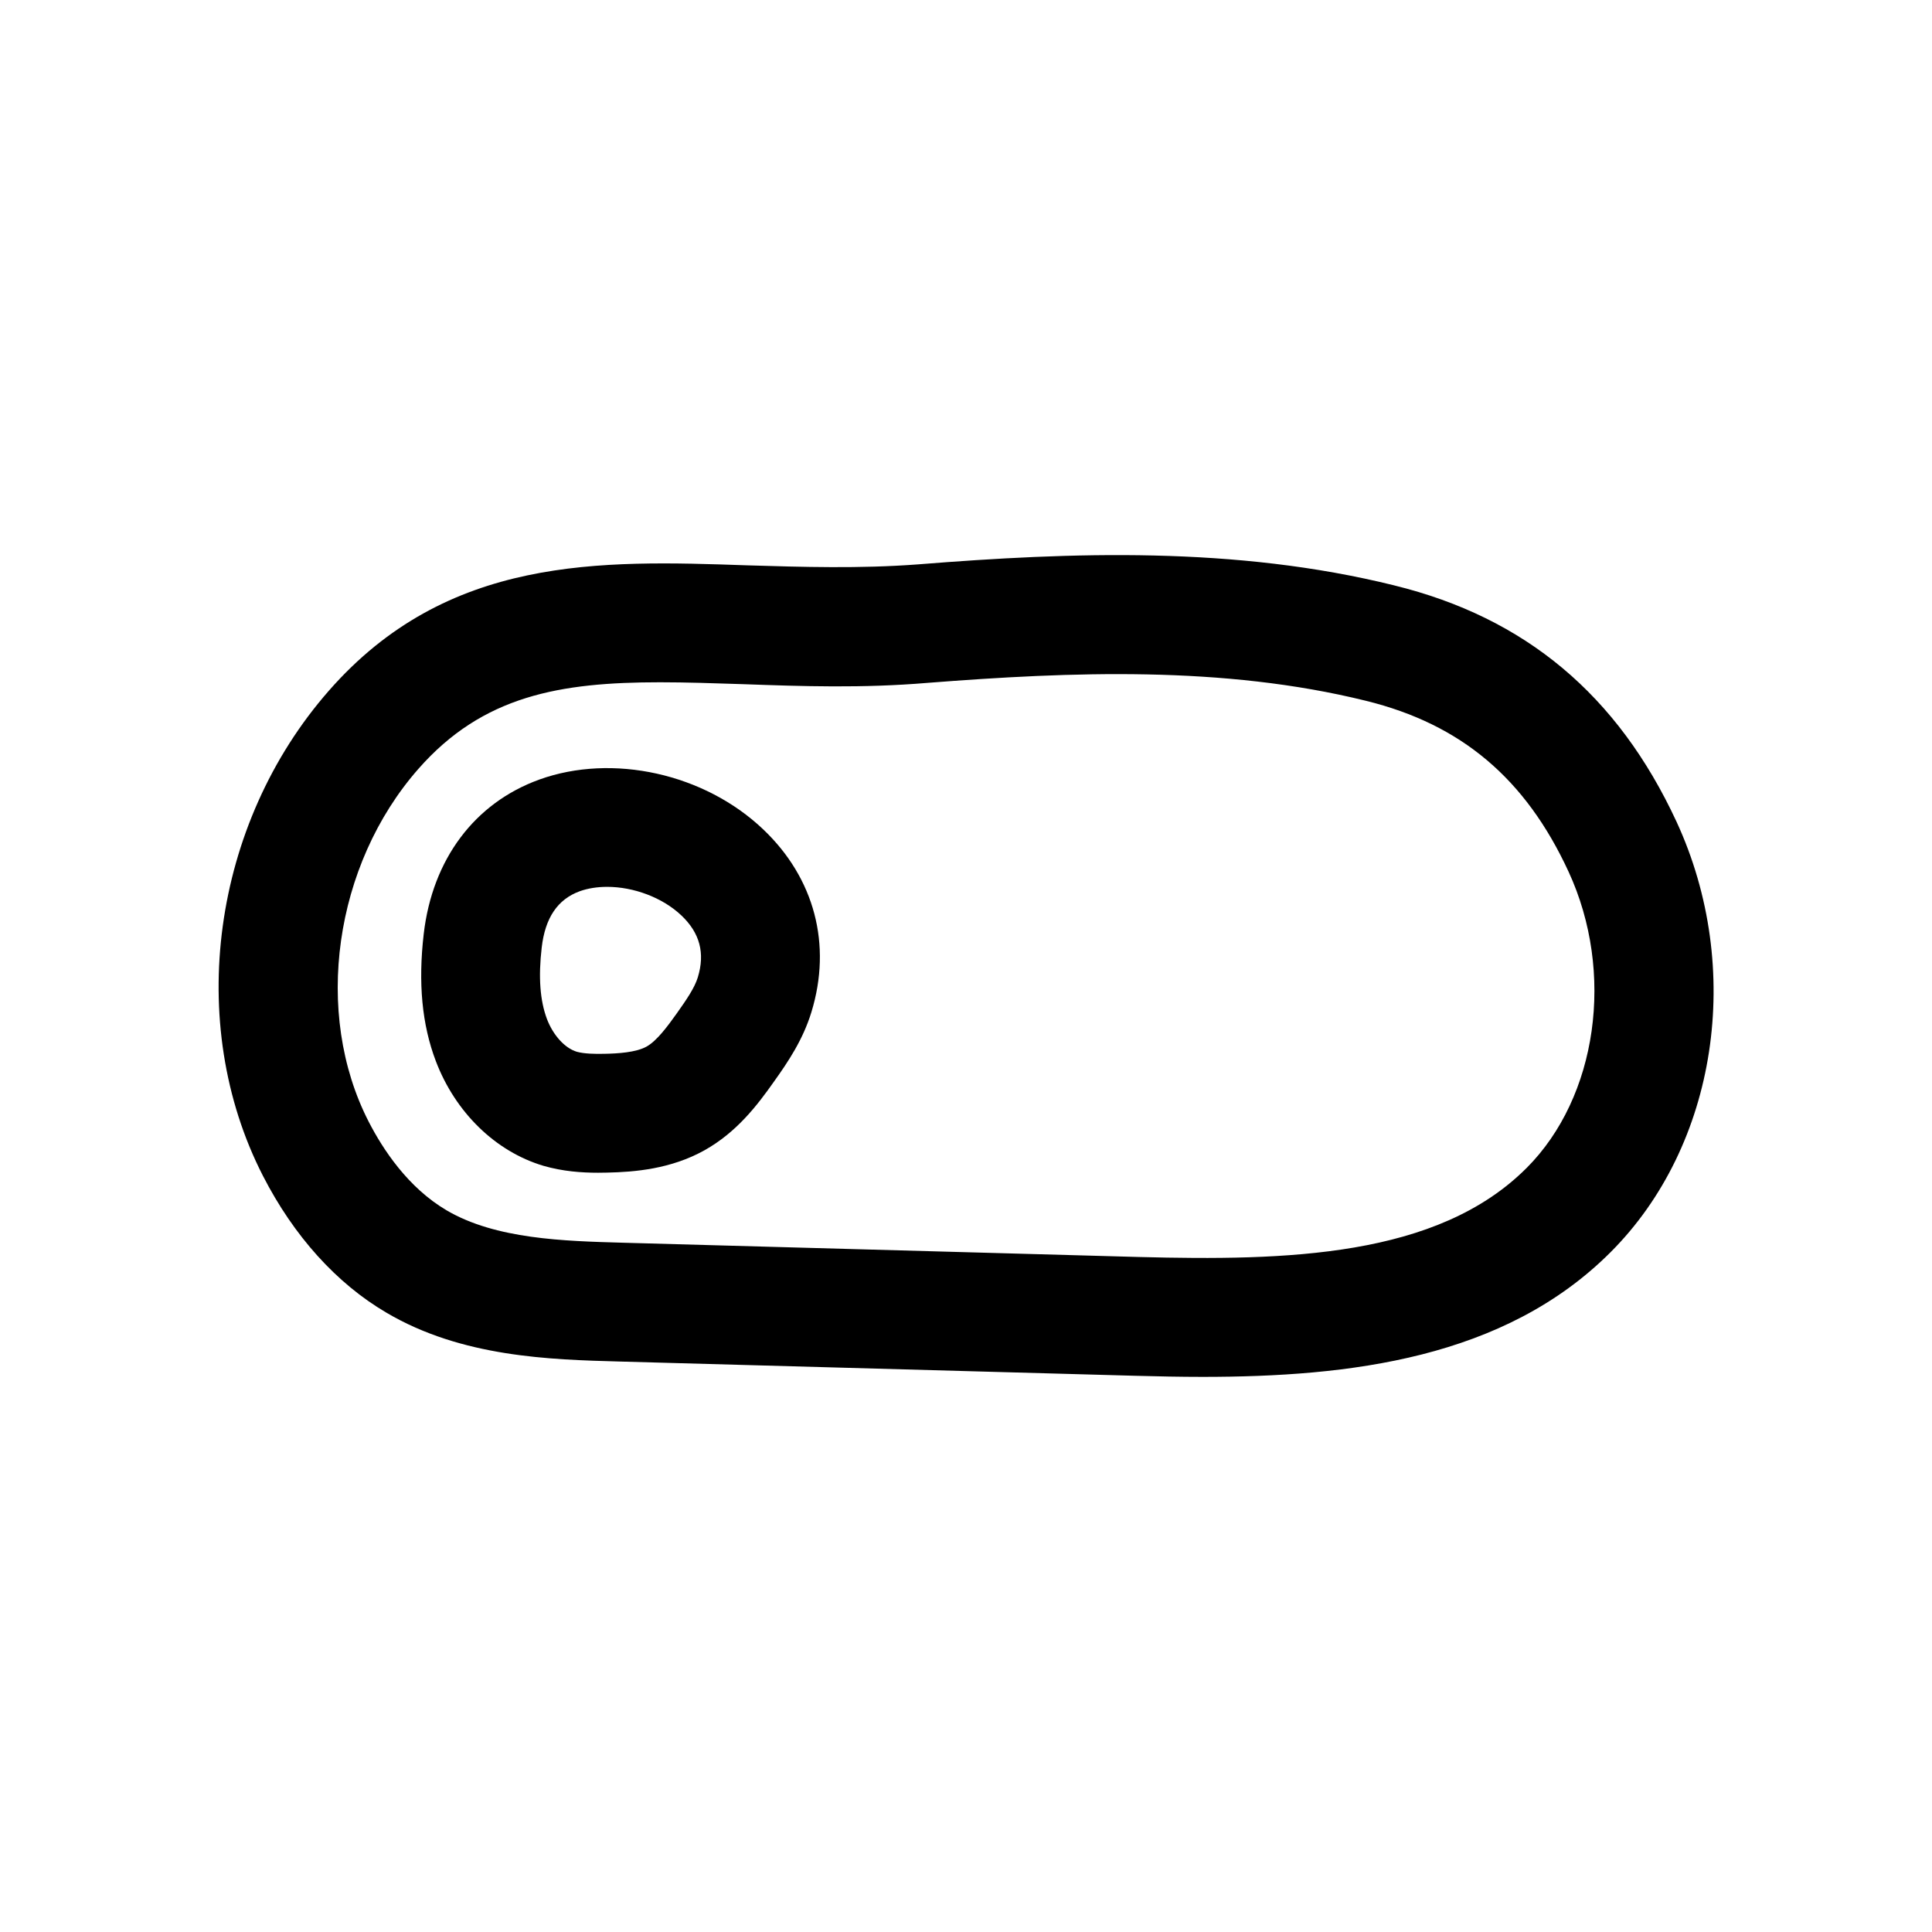 <?xml version="1.0" encoding="UTF-8"?>
<!-- Uploaded to: ICON Repo, www.iconrepo.com, Generator: ICON Repo Mixer Tools -->
<svg fill="#000000" width="800px" height="800px" version="1.1" viewBox="144 144 512 512" xmlns="http://www.w3.org/2000/svg">
 <g>
  <path d="m513.51 299.14c-42.164-10.453-85.617-8.816-126.23-5.574-15.492 1.168-30.605 0.695-45.281 0.254-38.98-1.355-79.441-2.613-110.84 33.219-30.984 35.332-38.195 88.168-17.477 128.57 8.188 15.965 19.492 28.496 32.684 36.242 19.996 11.809 43.297 12.469 62 12.973l136.62 3.777c5.824 0.156 11.715 0.285 17.695 0.285 38.949 0 79.949-4.816 108.16-33.062 28.246-28.246 35.426-75.16 17.445-114.08-15.551-33.531-40.016-54.062-74.781-62.598zm35.016 154.42c-23.68 23.68-63.637 24.562-102.71 23.555l-136.59-3.777c-15.871-0.441-33.883-0.945-46.887-8.598-10.172-5.984-16.848-16.09-20.656-23.523-14.703-28.684-9.164-67.98 13.164-93.422 17.098-19.492 37.629-22.984 64.078-22.984 6.926 0 14.297 0.25 22.074 0.504 15.555 0.566 31.613 1.102 48.805-0.348 38.039-2.961 78.344-4.598 116.19 4.754 25.223 6.203 42.289 20.594 53.688 45.281 12.344 26.73 7.652 59.762-11.148 78.559z"/>
  <path d="m286.93 350.59c-17.16 6.203-28.34 21.129-30.637 40.902-1.512 13.004-0.473 24.027 3.211 33.723 5.164 13.574 15.805 23.965 28.527 27.742 5.133 1.48 10.109 1.828 14.453 1.828 0.82 0 1.637-0.031 2.394-0.031 7.336-0.156 16.91-0.945 25.82-5.918 8.5-4.754 13.98-11.902 18.391-18.168 3.805-5.324 7.711-11.152 9.945-18.457 5.481-17.883 0.82-35.484-12.75-48.395-15.555-14.832-39.961-20.219-59.355-13.227zm42.004 52.395v0c-0.852 2.832-3.086 6.047-5.512 9.477-2.484 3.5-5.352 7.371-8.059 8.883-2.801 1.574-7.684 1.859-11.148 1.922-2.582 0.062-5.383 0-7.336-0.535-3.18-0.945-6.297-4.375-7.934-8.691-1.828-4.883-2.301-11.055-1.387-18.926 0.914-7.902 4.219-12.785 10.078-14.926 2.203-0.789 4.691-1.164 7.273-1.164 6.957 0 14.641 2.801 19.68 7.59 4.879 4.629 6.297 9.98 4.344 16.371z"/>
 </g>
</svg>